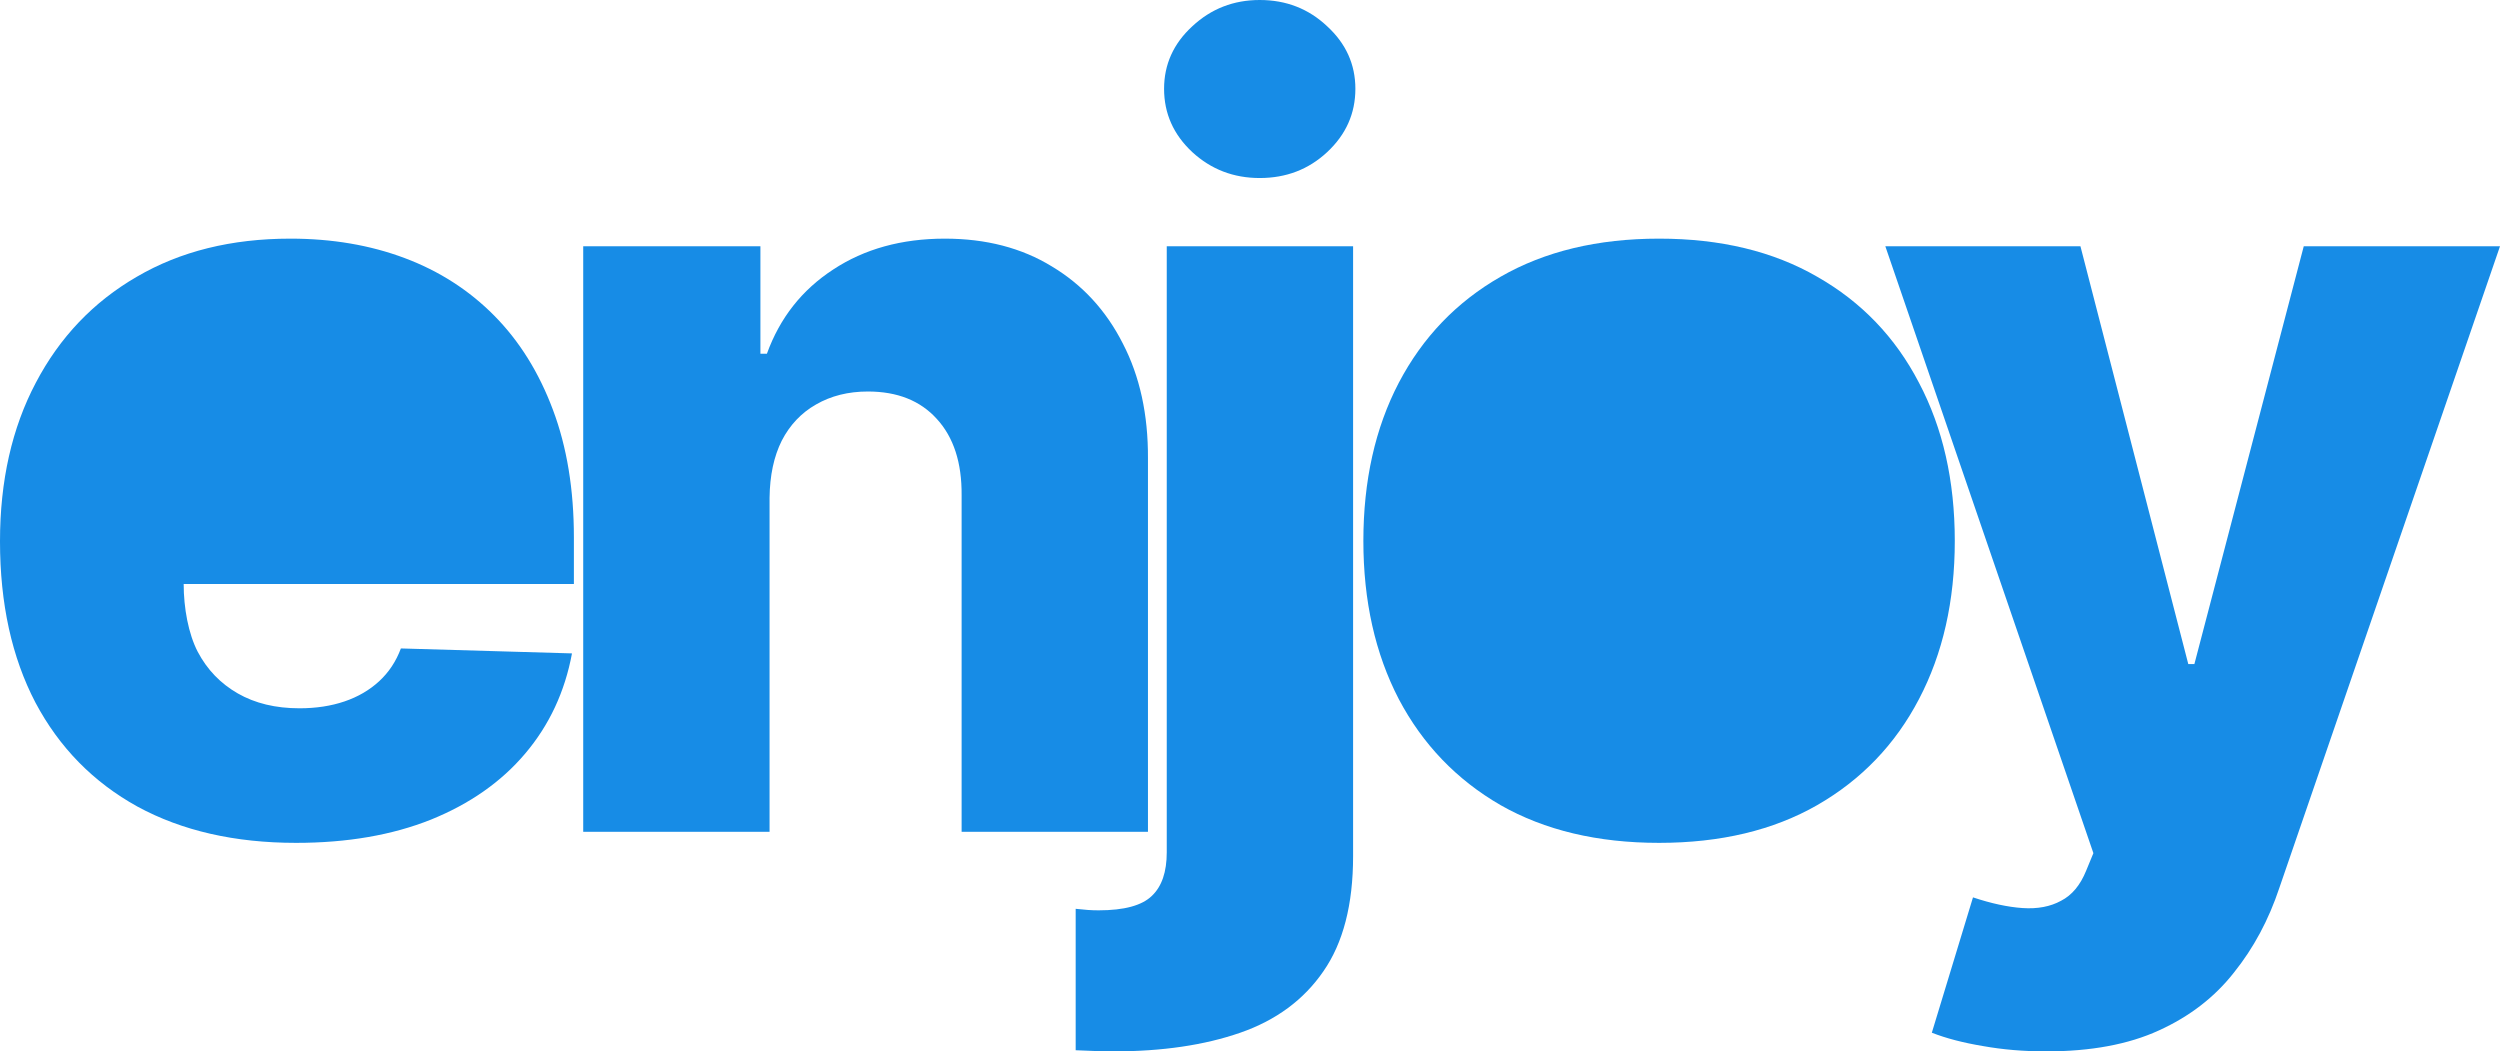 <svg width="1479" height="622" viewBox="0 0 1479 622" fill="none" xmlns="http://www.w3.org/2000/svg">
<path d="M175.167 498.637C138.946 498.637 107.685 491.496 81.384 477.213C55.233 462.779 35.094 442.256 20.966 415.644C6.989 388.882 0 357.082 0 320.247C0 284.463 7.064 253.19 21.191 226.428C35.319 199.515 55.233 178.616 80.933 163.732C106.633 148.697 136.918 141.179 171.786 141.179C196.434 141.179 218.978 145.013 239.418 152.681C259.858 160.349 277.517 171.7 292.396 186.735C307.275 201.77 318.848 220.339 327.114 242.44C335.38 264.391 339.513 289.575 339.513 317.991V345.505L108.662 345.505C108.662 359.638 111.443 374.974 117.004 385.649C122.564 396.174 130.455 404.368 140.675 410.231C150.895 416.095 163.069 419.027 177.196 419.027C186.965 419.027 195.833 417.674 203.798 414.967C211.764 412.261 218.602 408.277 224.313 403.015C230.024 397.752 234.308 391.287 237.163 383.619L338.386 386.551C334.178 409.254 324.935 429.025 310.657 445.864C296.529 462.553 277.968 475.559 254.973 484.88C231.978 494.052 205.376 498.637 175.167 498.637Z" fill="#178CE6"/>
<path d="M455.27 294.537V492.097H345.03V145.69H449.86V209.288H453.692C461.357 188.088 474.433 171.475 492.919 159.447C511.405 147.268 533.423 141.179 558.973 141.179C583.32 141.179 604.437 146.667 622.322 157.643C640.357 168.468 654.334 183.653 664.254 203.199C674.323 222.594 679.283 245.297 679.133 271.307V492.097H568.892V292.958C569.043 273.713 564.158 258.678 554.239 247.853C544.47 237.028 530.868 231.615 513.434 231.615C501.861 231.615 491.641 234.171 482.774 239.283C474.057 244.244 467.294 251.386 462.484 260.708C457.825 270.029 455.421 281.306 455.27 294.537Z" fill="#178CE6"/>
<path d="M690.249 145.69H800.49V506.531C800.49 535.097 794.628 557.8 782.905 574.64C771.333 591.479 754.951 603.582 733.759 610.949C712.568 618.316 687.544 622 658.687 622C654.78 622 651.098 621.925 647.641 621.775C644.184 621.624 640.427 621.474 636.369 621.323V537.653C639.074 537.954 641.479 538.18 643.583 538.33C645.687 538.48 647.791 538.555 649.895 538.555C665.075 538.555 675.595 535.699 681.457 529.986C687.318 524.423 690.249 515.853 690.249 504.276V145.69Z" fill="#178CE6"/>
<path d="M981.511 498.637C945.14 498.637 913.879 491.195 887.728 476.31C861.727 461.275 841.663 440.377 827.536 413.614C813.558 386.702 806.57 355.504 806.57 320.021C806.57 284.388 813.558 253.19 827.536 226.428C841.663 199.515 861.727 178.616 887.728 163.732C913.879 148.697 945.14 141.179 981.511 141.179C1017.88 141.179 1049.07 148.697 1075.07 163.732C1101.22 178.616 1121.28 199.515 1135.26 226.428C1149.39 253.19 1156.45 284.388 1156.45 320.021C1156.45 355.504 1149.39 386.702 1135.26 413.614C1121.28 440.377 1101.22 461.275 1075.07 476.31C1049.07 491.195 1017.88 498.637 981.511 498.637Z" fill="#178CE6"/>
<path d="M1210.5 622C1197.27 622 1184.8 620.948 1173.08 618.843C1161.35 616.888 1151.28 614.257 1142.87 610.949L1167.22 530.888C1178.04 534.496 1187.81 536.601 1196.52 537.202C1205.39 537.804 1212.98 536.375 1219.29 532.917C1225.76 529.61 1230.71 523.671 1234.17 515.101L1238.45 504.727L1115.36 145.69H1230.79L1294.59 392.866H1298.2L1362.9 145.69H1479L1348.47 525.25C1342.16 544.194 1333.22 560.883 1321.64 575.316C1310.22 589.9 1295.42 601.327 1277.23 609.596C1259.2 617.865 1236.95 622 1210.5 622Z" fill="#178CE6"/>
<path d="M745.257 105.321C729.776 105.321 716.475 100.209 705.354 89.985C694.232 79.611 688.671 67.132 688.671 52.547C688.671 38.114 694.232 25.785 705.354 15.561C716.475 5.187 729.776 0 745.257 0C760.887 0 774.188 5.187 785.16 15.561C796.281 25.785 801.842 38.114 801.842 52.547C801.842 67.132 796.281 79.611 785.16 89.985C774.188 100.209 760.887 105.321 745.257 105.321Z" fill="#178CE6"/>
</svg>
